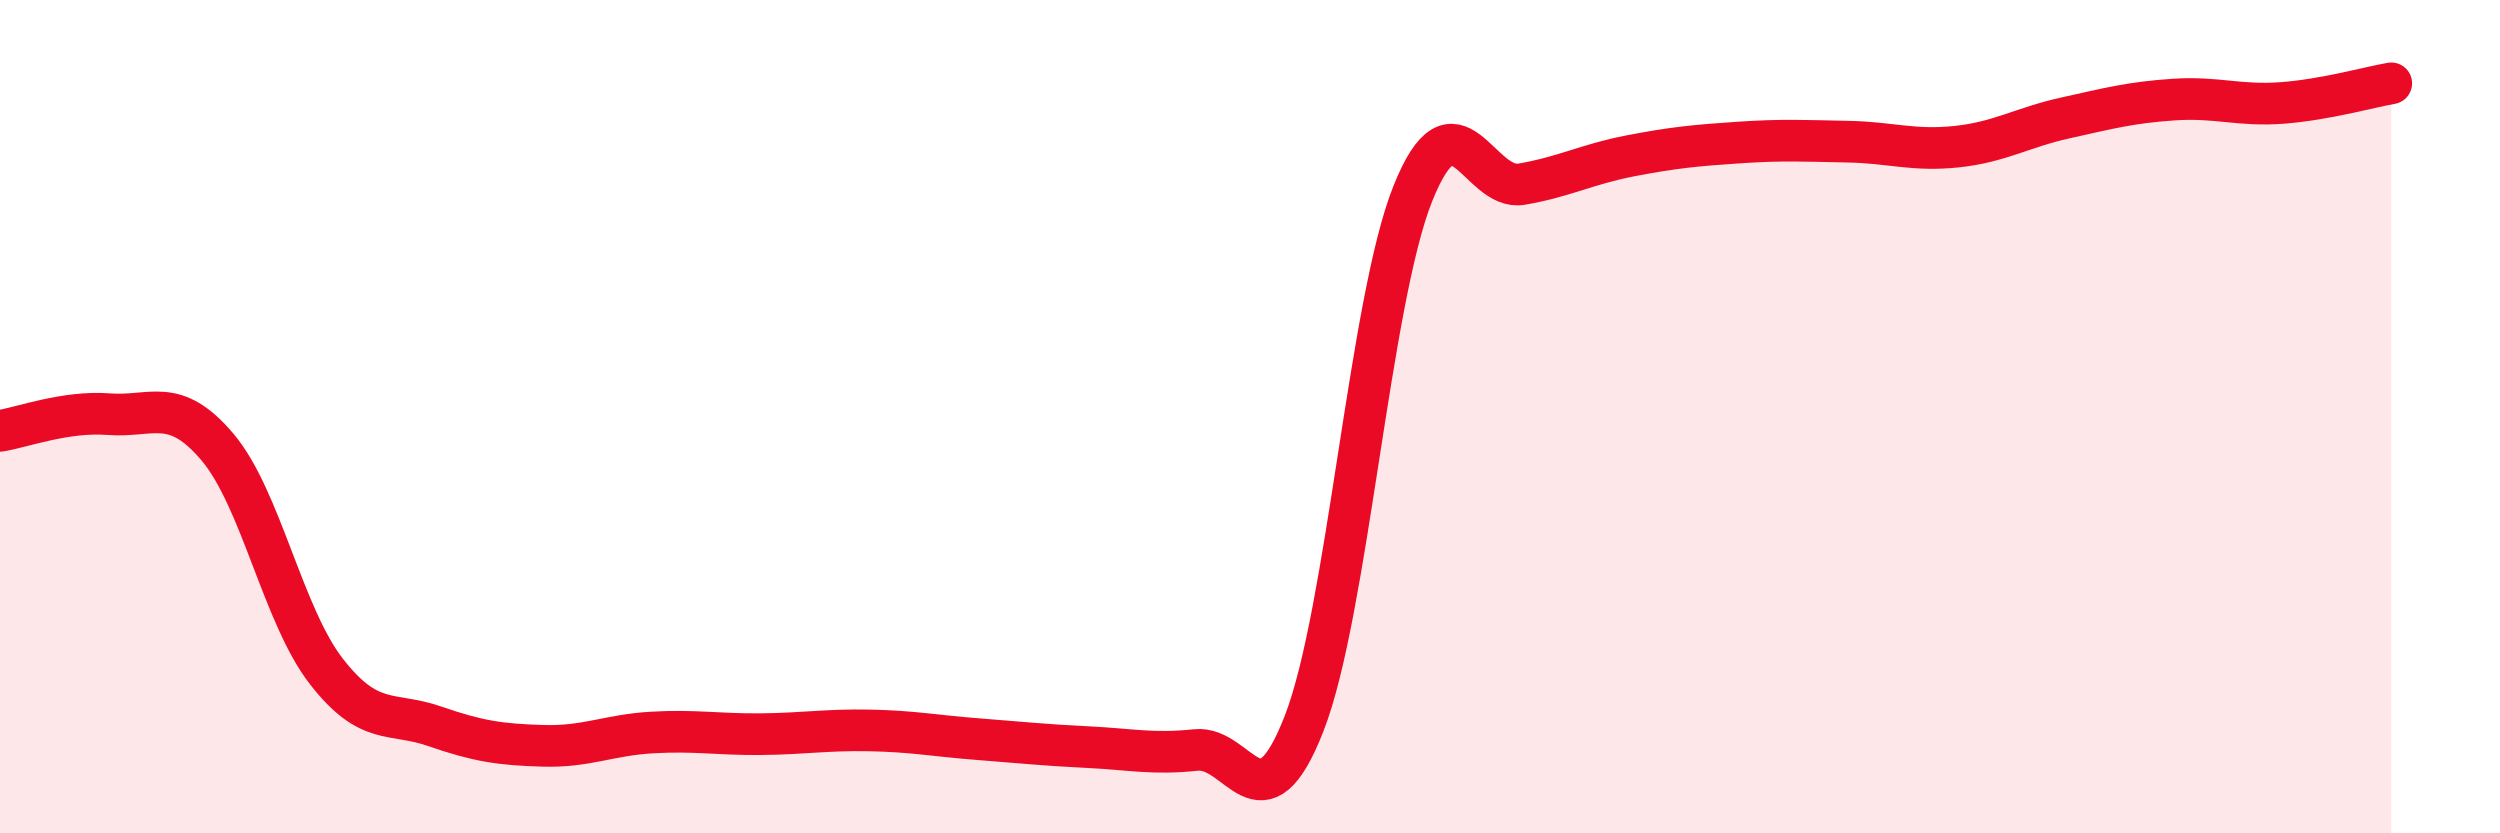 
    <svg width="60" height="20" viewBox="0 0 60 20" xmlns="http://www.w3.org/2000/svg">
      <path
        d="M 0,10.34 C 0.52,10.26 1.57,9.86 2.61,9.94 C 3.65,10.02 4.18,9.5 5.22,10.73 C 6.26,11.96 6.79,14.77 7.83,16.11 C 8.87,17.45 9.39,17.07 10.43,17.43 C 11.47,17.79 12,17.87 13.04,17.9 C 14.08,17.93 14.61,17.64 15.65,17.58 C 16.69,17.52 17.22,17.63 18.26,17.62 C 19.3,17.61 19.83,17.51 20.87,17.53 C 21.91,17.55 22.44,17.66 23.48,17.74 C 24.52,17.82 25.05,17.88 26.09,17.93 C 27.13,17.98 27.66,18.11 28.7,18 C 29.74,17.89 30.26,20.03 31.3,17.36 C 32.34,14.69 32.87,7.23 33.91,4.64 C 34.95,2.05 35.48,4.6 36.52,4.42 C 37.56,4.24 38.09,3.94 39.13,3.74 C 40.17,3.54 40.7,3.49 41.74,3.42 C 42.78,3.35 43.31,3.38 44.35,3.4 C 45.39,3.42 45.92,3.63 46.96,3.52 C 48,3.41 48.53,3.06 49.57,2.83 C 50.61,2.6 51.13,2.46 52.17,2.39 C 53.21,2.32 53.74,2.55 54.78,2.47 C 55.82,2.39 56.87,2.09 57.39,2L57.39 20L0 20Z"
        fill="#EB0A25"
        opacity="0.1"
        stroke-linecap="round"
        stroke-linejoin="round"
      />
      <path
        d="M 0,10.34 C 0.52,10.26 1.57,9.86 2.61,9.94 C 3.65,10.02 4.18,9.5 5.22,10.73 C 6.26,11.96 6.79,14.77 7.83,16.11 C 8.87,17.45 9.39,17.07 10.43,17.43 C 11.47,17.79 12,17.87 13.04,17.9 C 14.08,17.93 14.61,17.64 15.65,17.58 C 16.69,17.52 17.22,17.63 18.26,17.62 C 19.3,17.61 19.83,17.51 20.87,17.53 C 21.91,17.55 22.44,17.66 23.48,17.74 C 24.52,17.82 25.05,17.88 26.09,17.93 C 27.13,17.98 27.66,18.11 28.7,18 C 29.74,17.89 30.26,20.03 31.3,17.36 C 32.34,14.69 32.87,7.23 33.91,4.64 C 34.95,2.05 35.48,4.6 36.52,4.42 C 37.56,4.24 38.09,3.94 39.13,3.74 C 40.17,3.54 40.7,3.49 41.74,3.42 C 42.78,3.35 43.31,3.38 44.35,3.4 C 45.39,3.42 45.92,3.63 46.96,3.52 C 48,3.41 48.53,3.06 49.57,2.83 C 50.61,2.6 51.13,2.46 52.17,2.39 C 53.21,2.32 53.74,2.55 54.78,2.47 C 55.82,2.39 56.87,2.09 57.39,2"
        stroke="#EB0A25"
        stroke-width="1"
        fill="none"
        stroke-linecap="round"
        stroke-linejoin="round"
      />
    </svg>
  